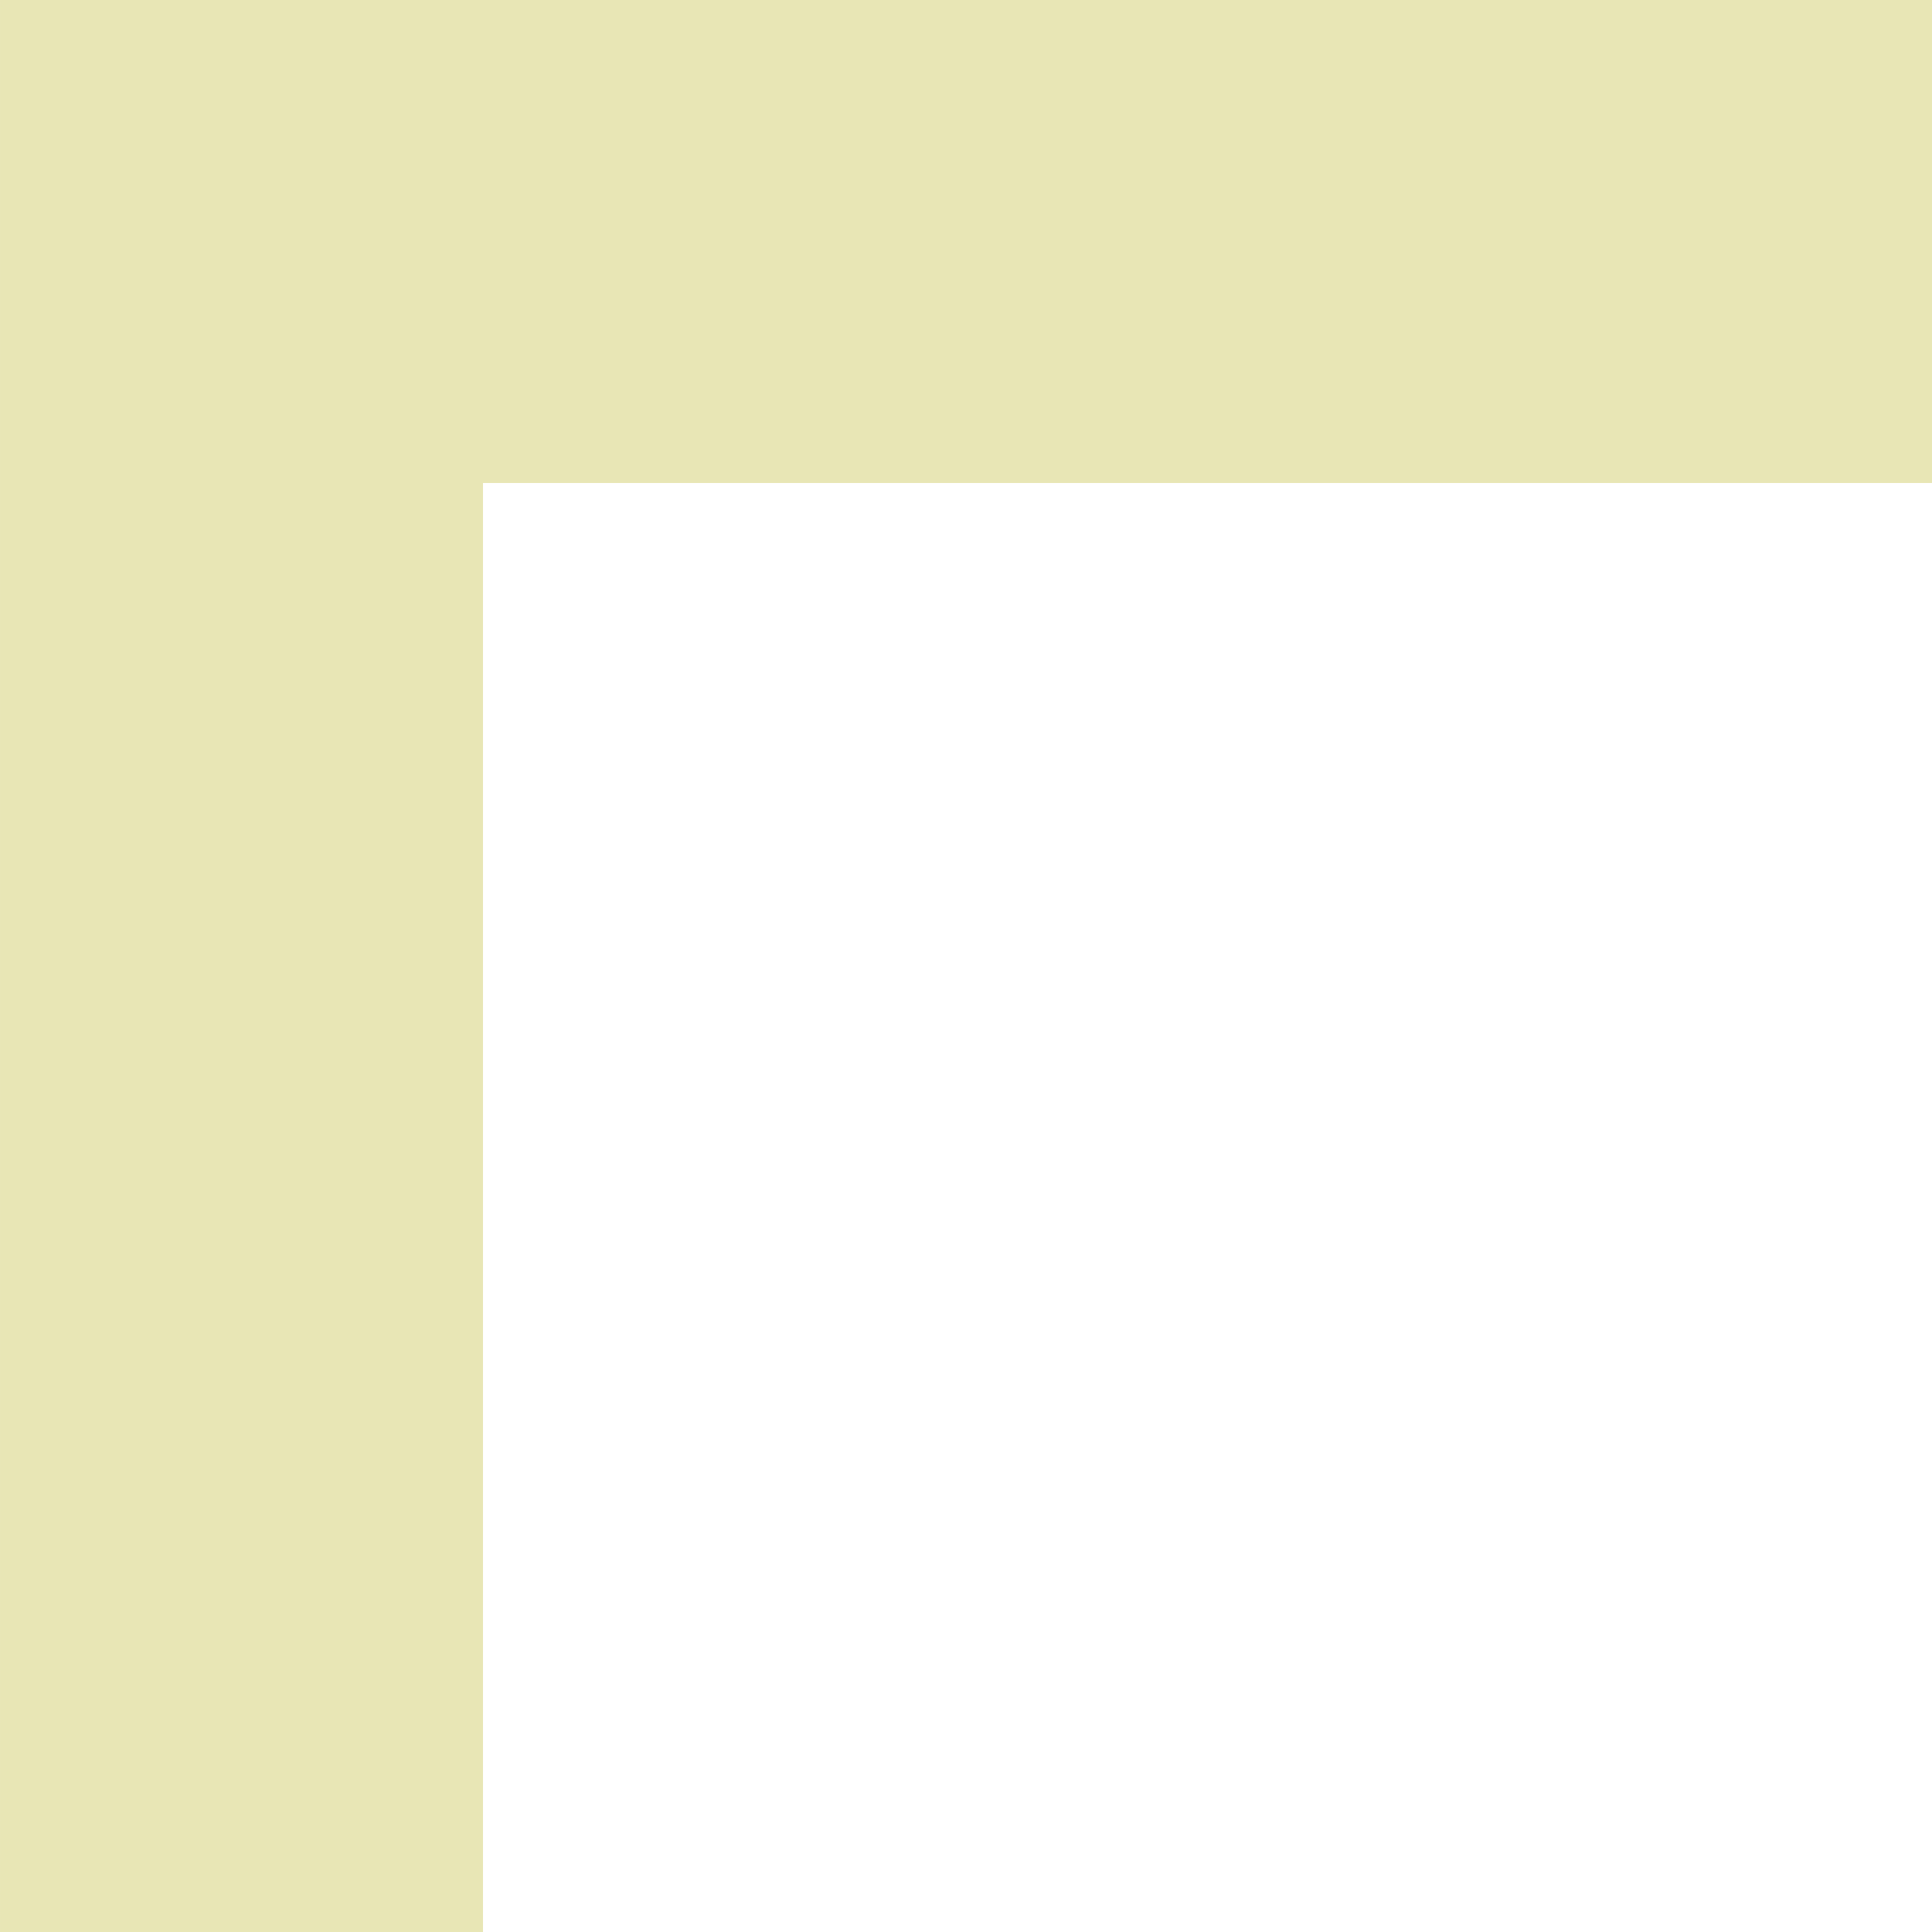 <svg width="8" height="8" viewBox="0 0 8 8" fill="none" xmlns="http://www.w3.org/2000/svg">
<path d="M3.05176e-05 -3.85205e-05L8 -7.62939e-05L8 2L2 2L2 8L3.01679e-05 8L3.05176e-05 -3.85205e-05Z" fill="#C6C048" fill-opacity="0.4"/>
</svg>
